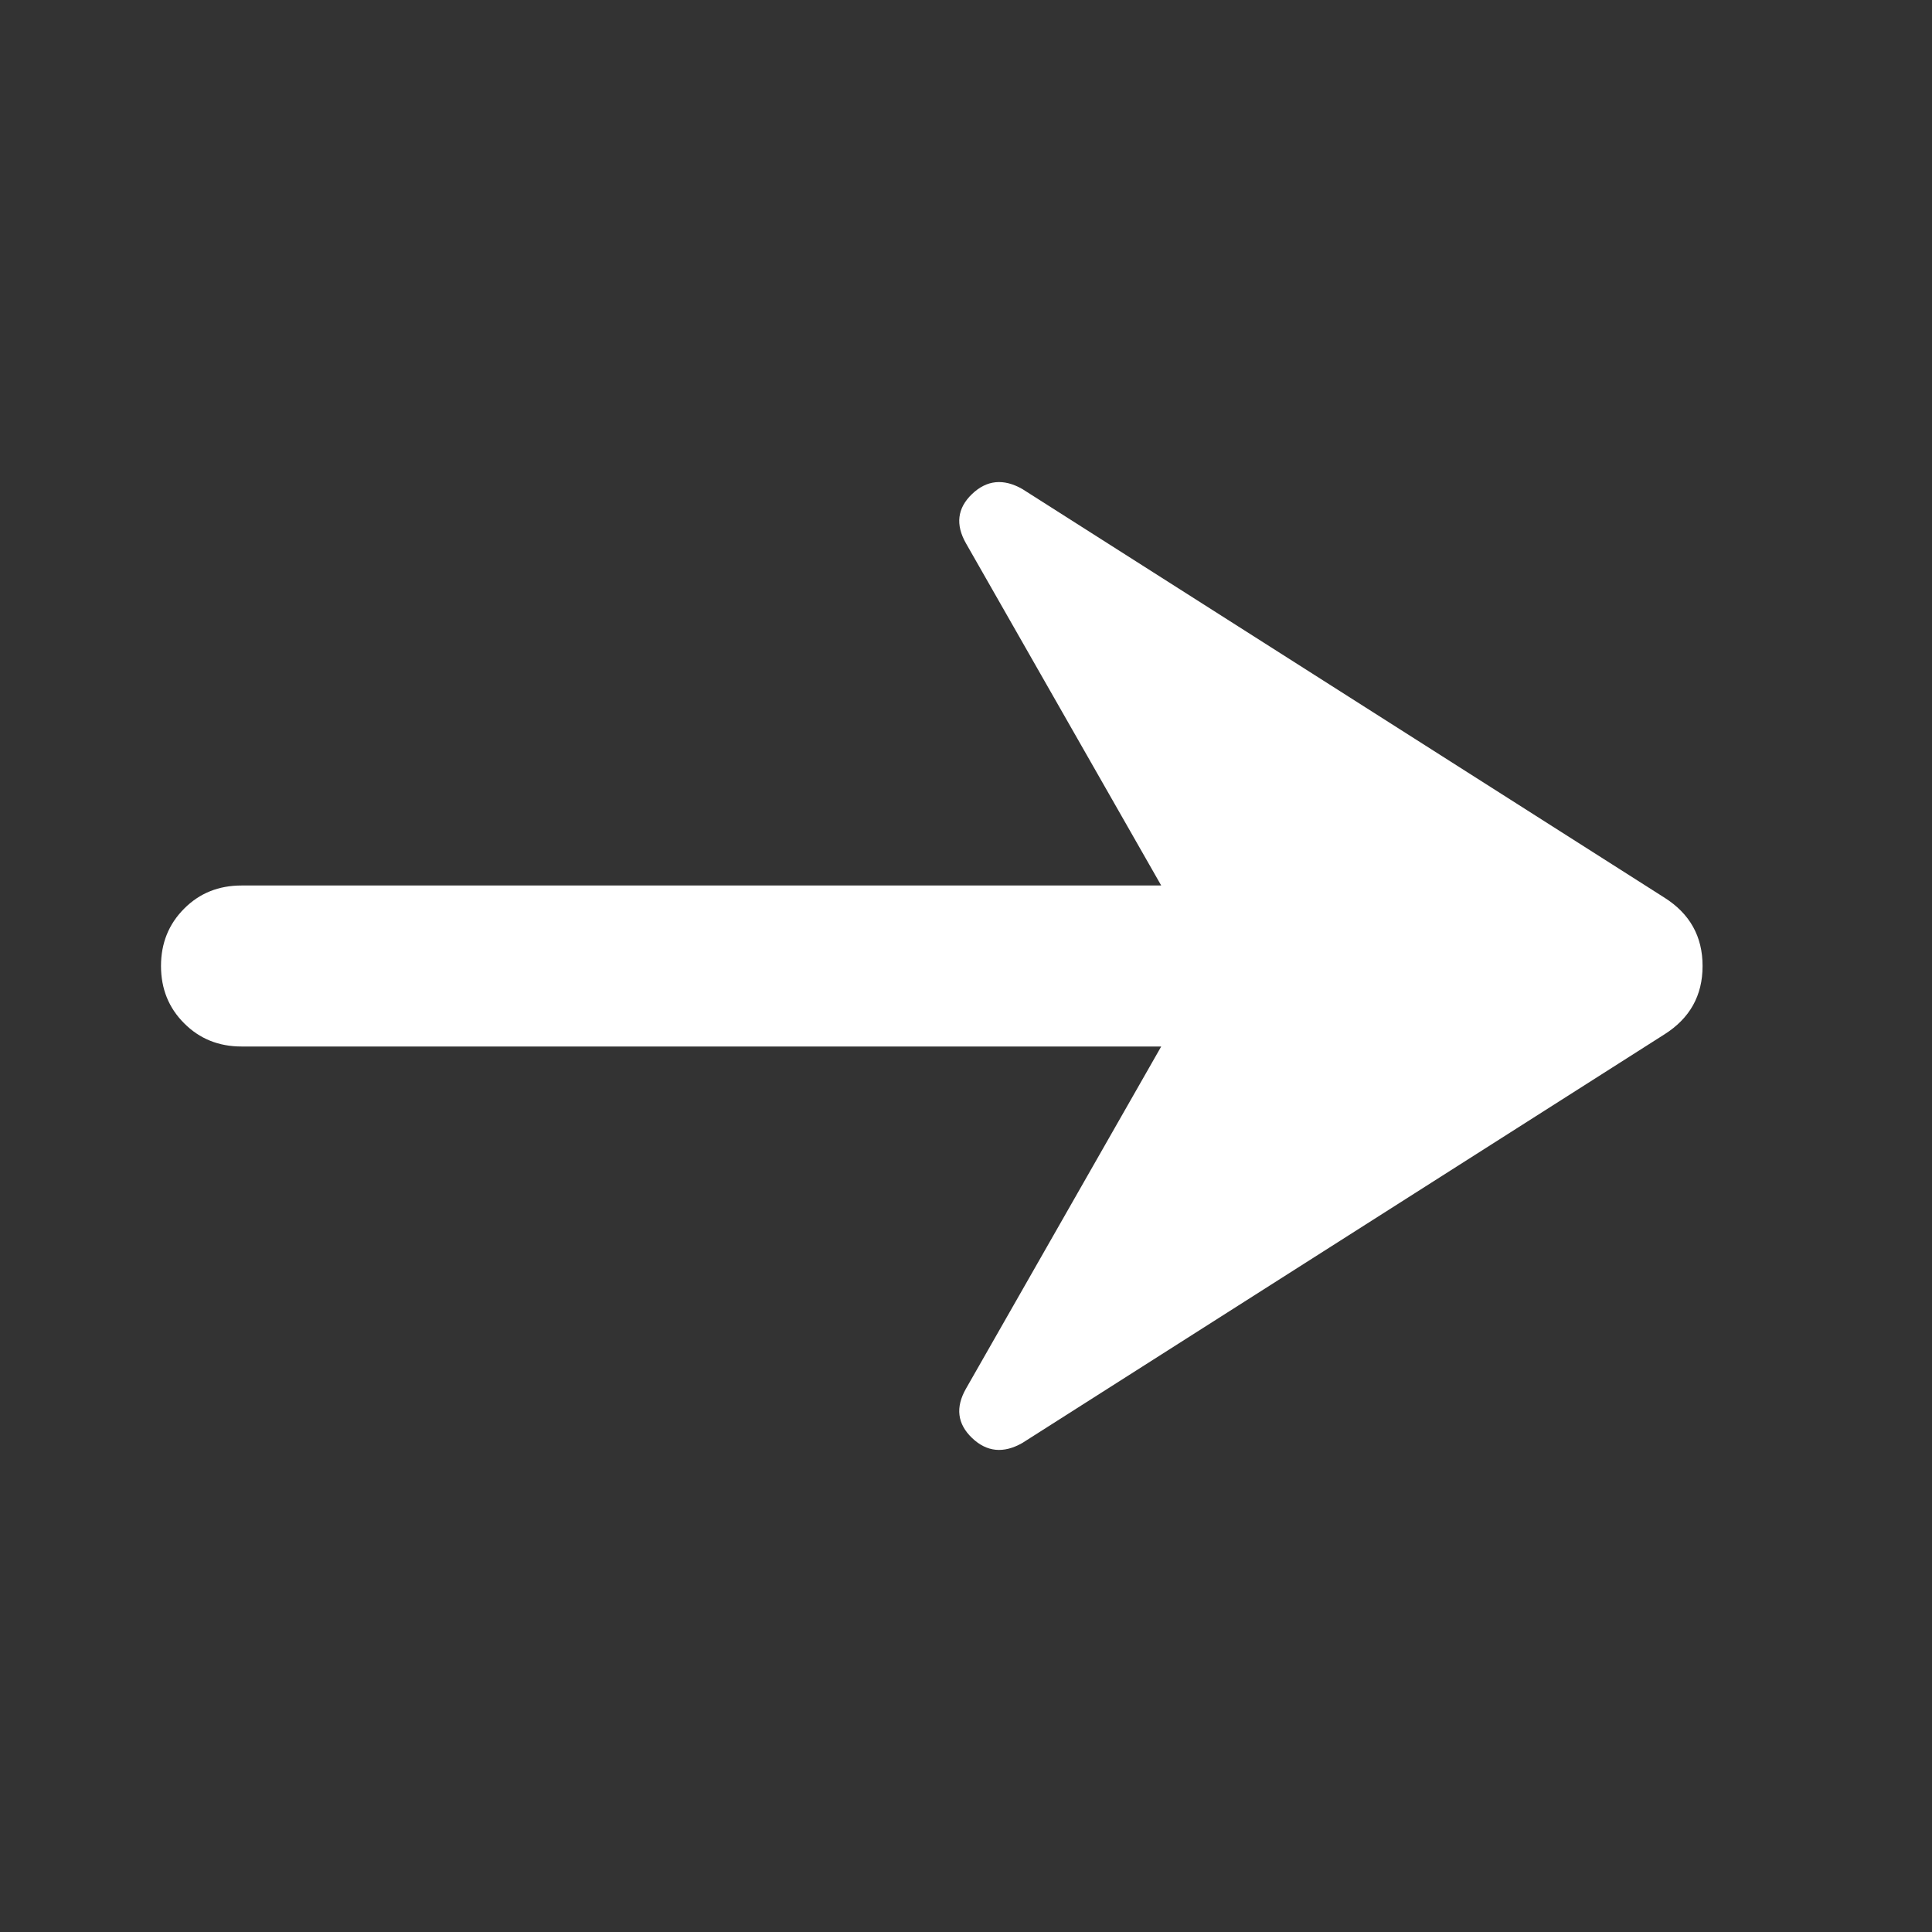 <?xml version="1.0" encoding="UTF-8"?> <svg xmlns="http://www.w3.org/2000/svg" width="24" height="24" viewBox="0 0 24 24" fill="none"><rect x="0" y="0" width="24" height="24" fill="#333333" stroke="none"/> <path d="M12.7 17.925C12.467 18.058 12.258 18.038 12.075 17.863C11.892 17.688 11.867 17.483 12 17.25L14.425 13H3C2.717 13 2.479 12.904 2.288 12.712C2.096 12.521 2 12.283 2 12C2 11.716 2.096 11.479 2.288 11.287C2.479 11.095 2.717 11 3 11H14.425L12 6.75C11.867 6.517 11.892 6.312 12.075 6.137C12.258 5.962 12.467 5.942 12.7 6.075L20.675 11.15C20.992 11.35 21.15 11.633 21.15 12C21.15 12.367 20.992 12.65 20.675 12.85L12.7 17.925Z" fill="white"></path> </svg> 